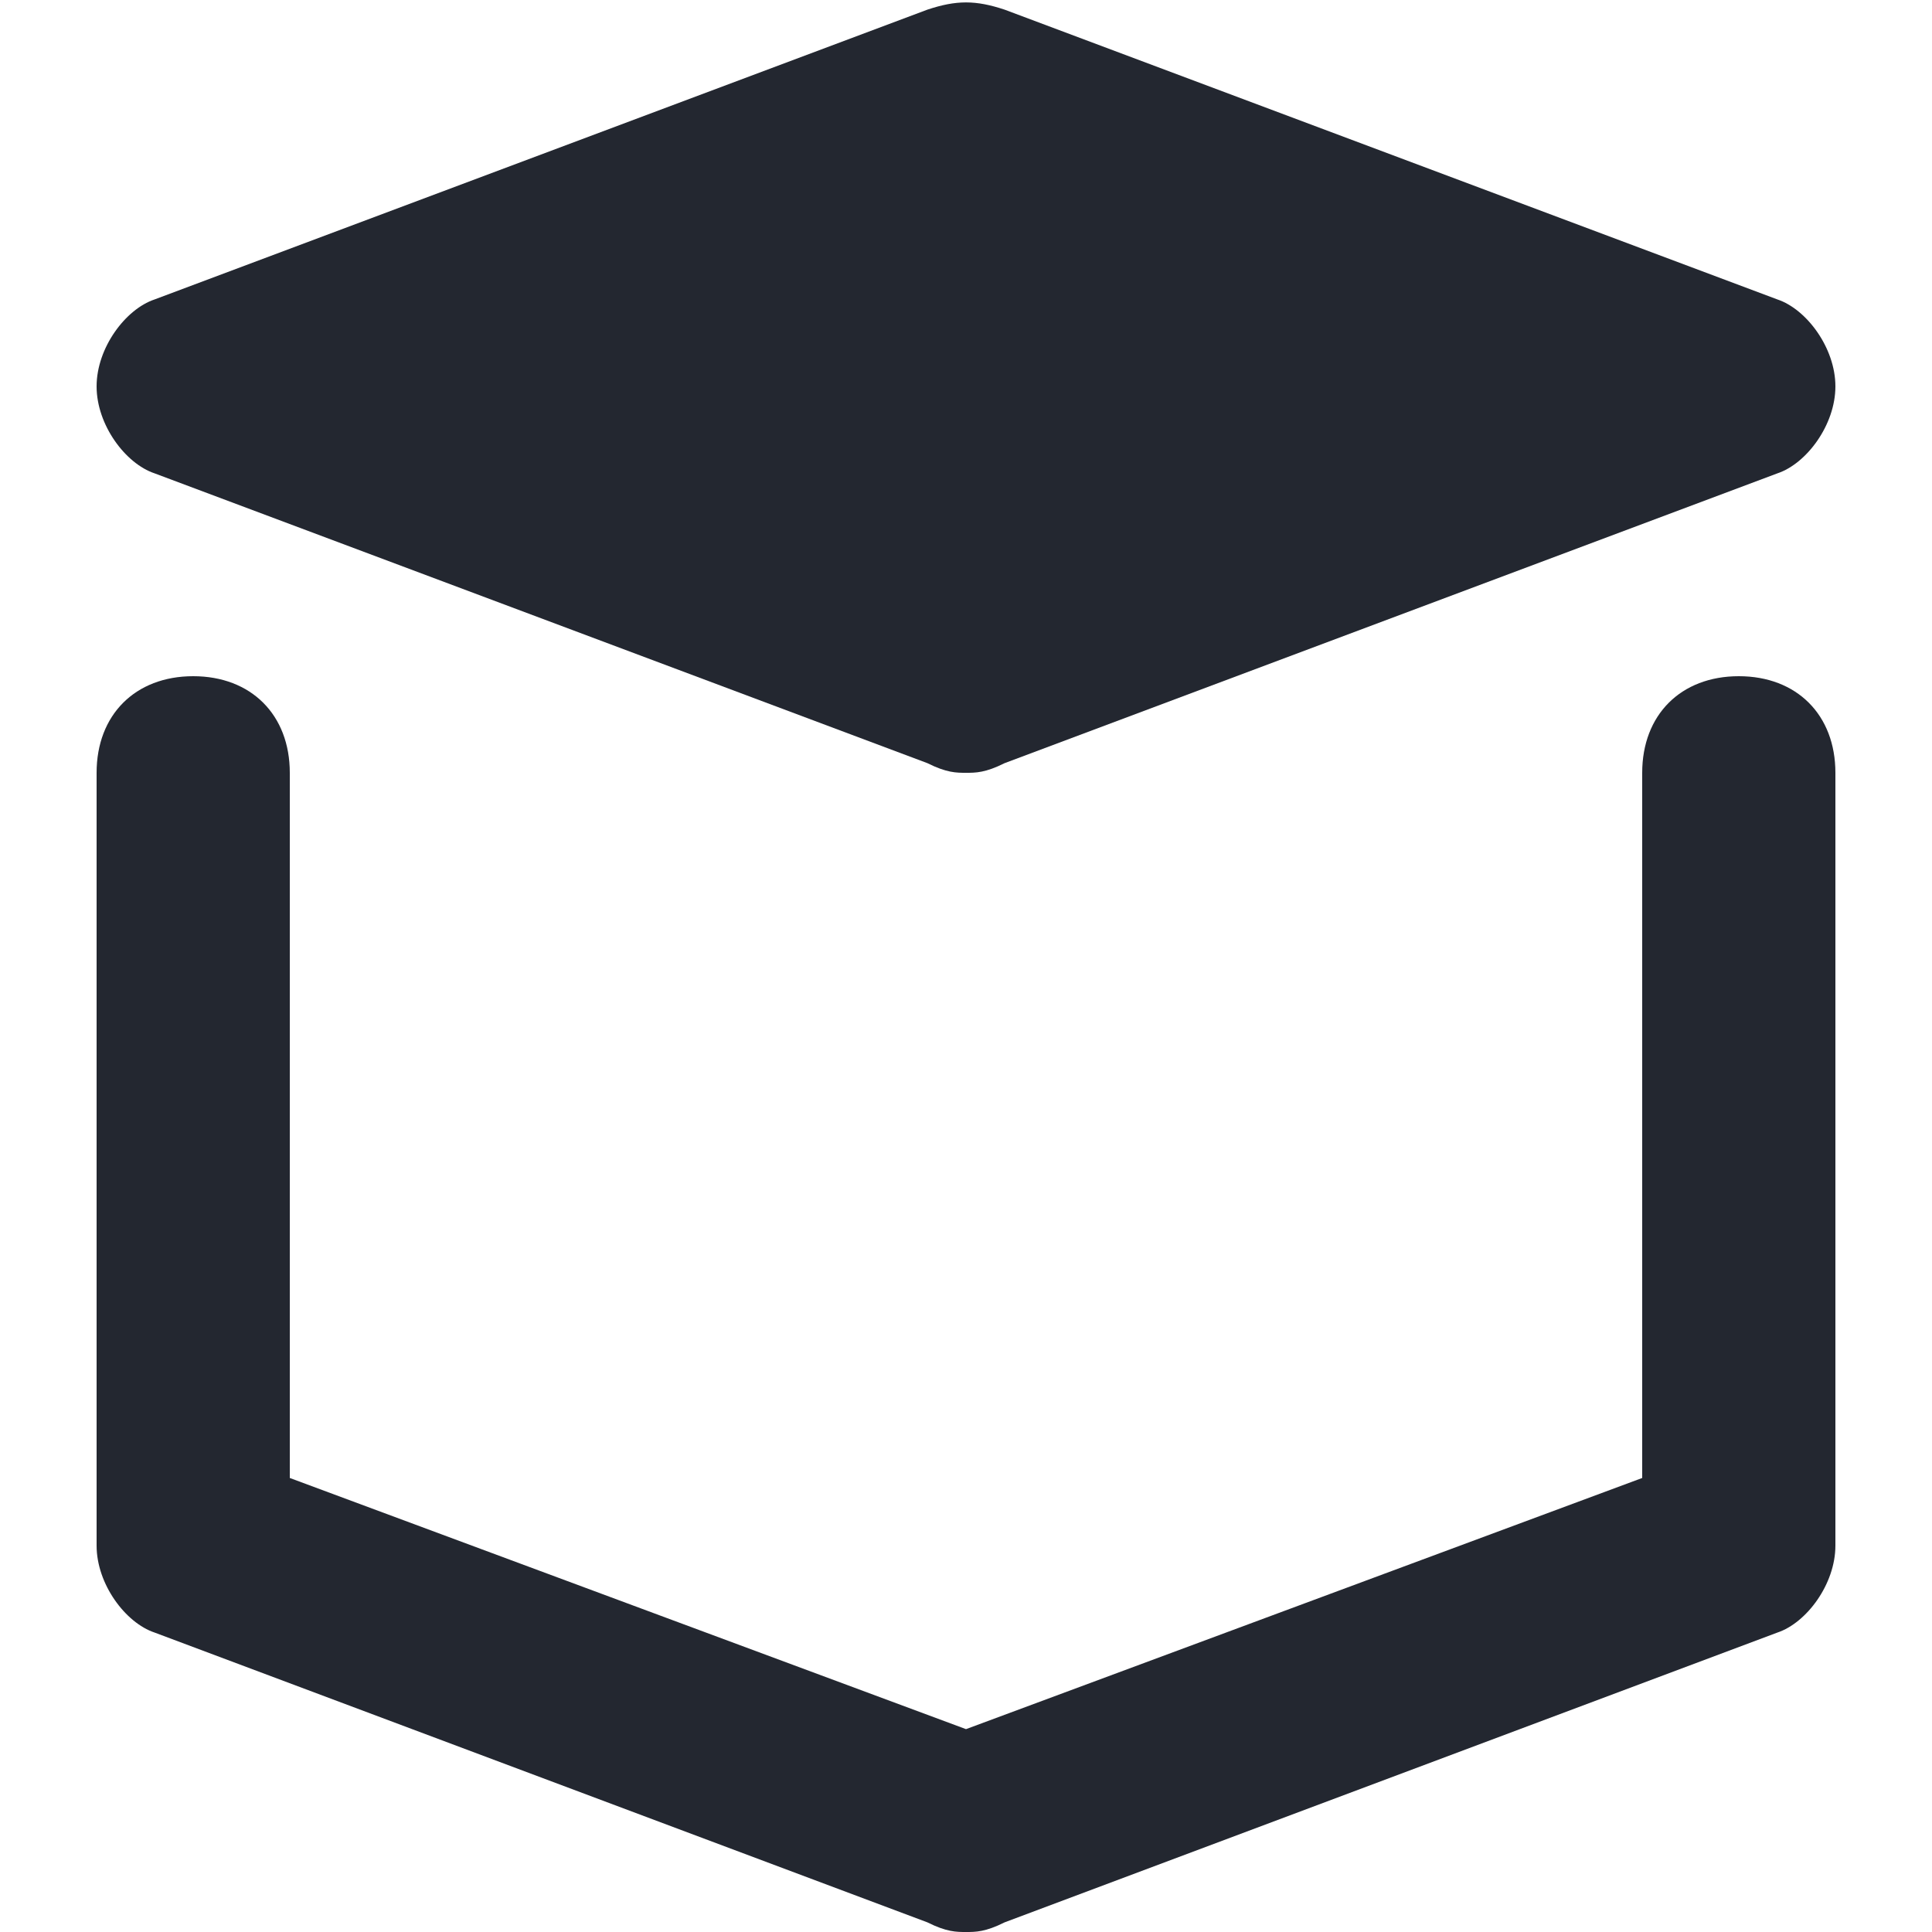 <?xml version="1.0" standalone="no"?><!DOCTYPE svg PUBLIC "-//W3C//DTD SVG 1.1//EN" "http://www.w3.org/Graphics/SVG/1.1/DTD/svg11.dtd"><svg t="1577157576823" class="icon" viewBox="0 0 1024 1024" version="1.1" xmlns="http://www.w3.org/2000/svg" p-id="3736" width="64" height="64" xmlns:xlink="http://www.w3.org/1999/xlink"><defs><style type="text/css"></style></defs><path d="M942.08 158.72l-409.6-153.6c-15.36-5.12-25.6-5.12-40.96 0l-409.6 153.6c-15.36 5.12-30.72 25.6-30.72 46.08s15.36 40.96 30.72 46.08l409.6 153.6c10.24 5.12 15.36 5.12 20.48 5.12s10.24 0 20.48-5.12l409.6-153.6c15.36-5.12 30.72-25.6 30.72-46.08s-15.36-40.96-30.72-46.08z" fill="#232730" p-id="3737"></path><path d="M512 1024c-5.12 0-10.24 0-20.48-5.12l-409.6-153.6c-15.36-5.12-30.72-25.6-30.72-46.08V409.6c0-30.72 20.48-51.2 51.2-51.2s51.2 20.48 51.2 51.2v373.76l358.4 133.12 358.4-133.12V409.6c0-30.72 20.48-51.2 51.2-51.2s51.2 20.48 51.2 51.2v409.6c0 20.48-15.36 40.96-30.72 46.08l-409.6 153.6c-10.24 5.12-15.36 5.12-20.48 5.12z" fill="#232730" p-id="3738"></path></svg>